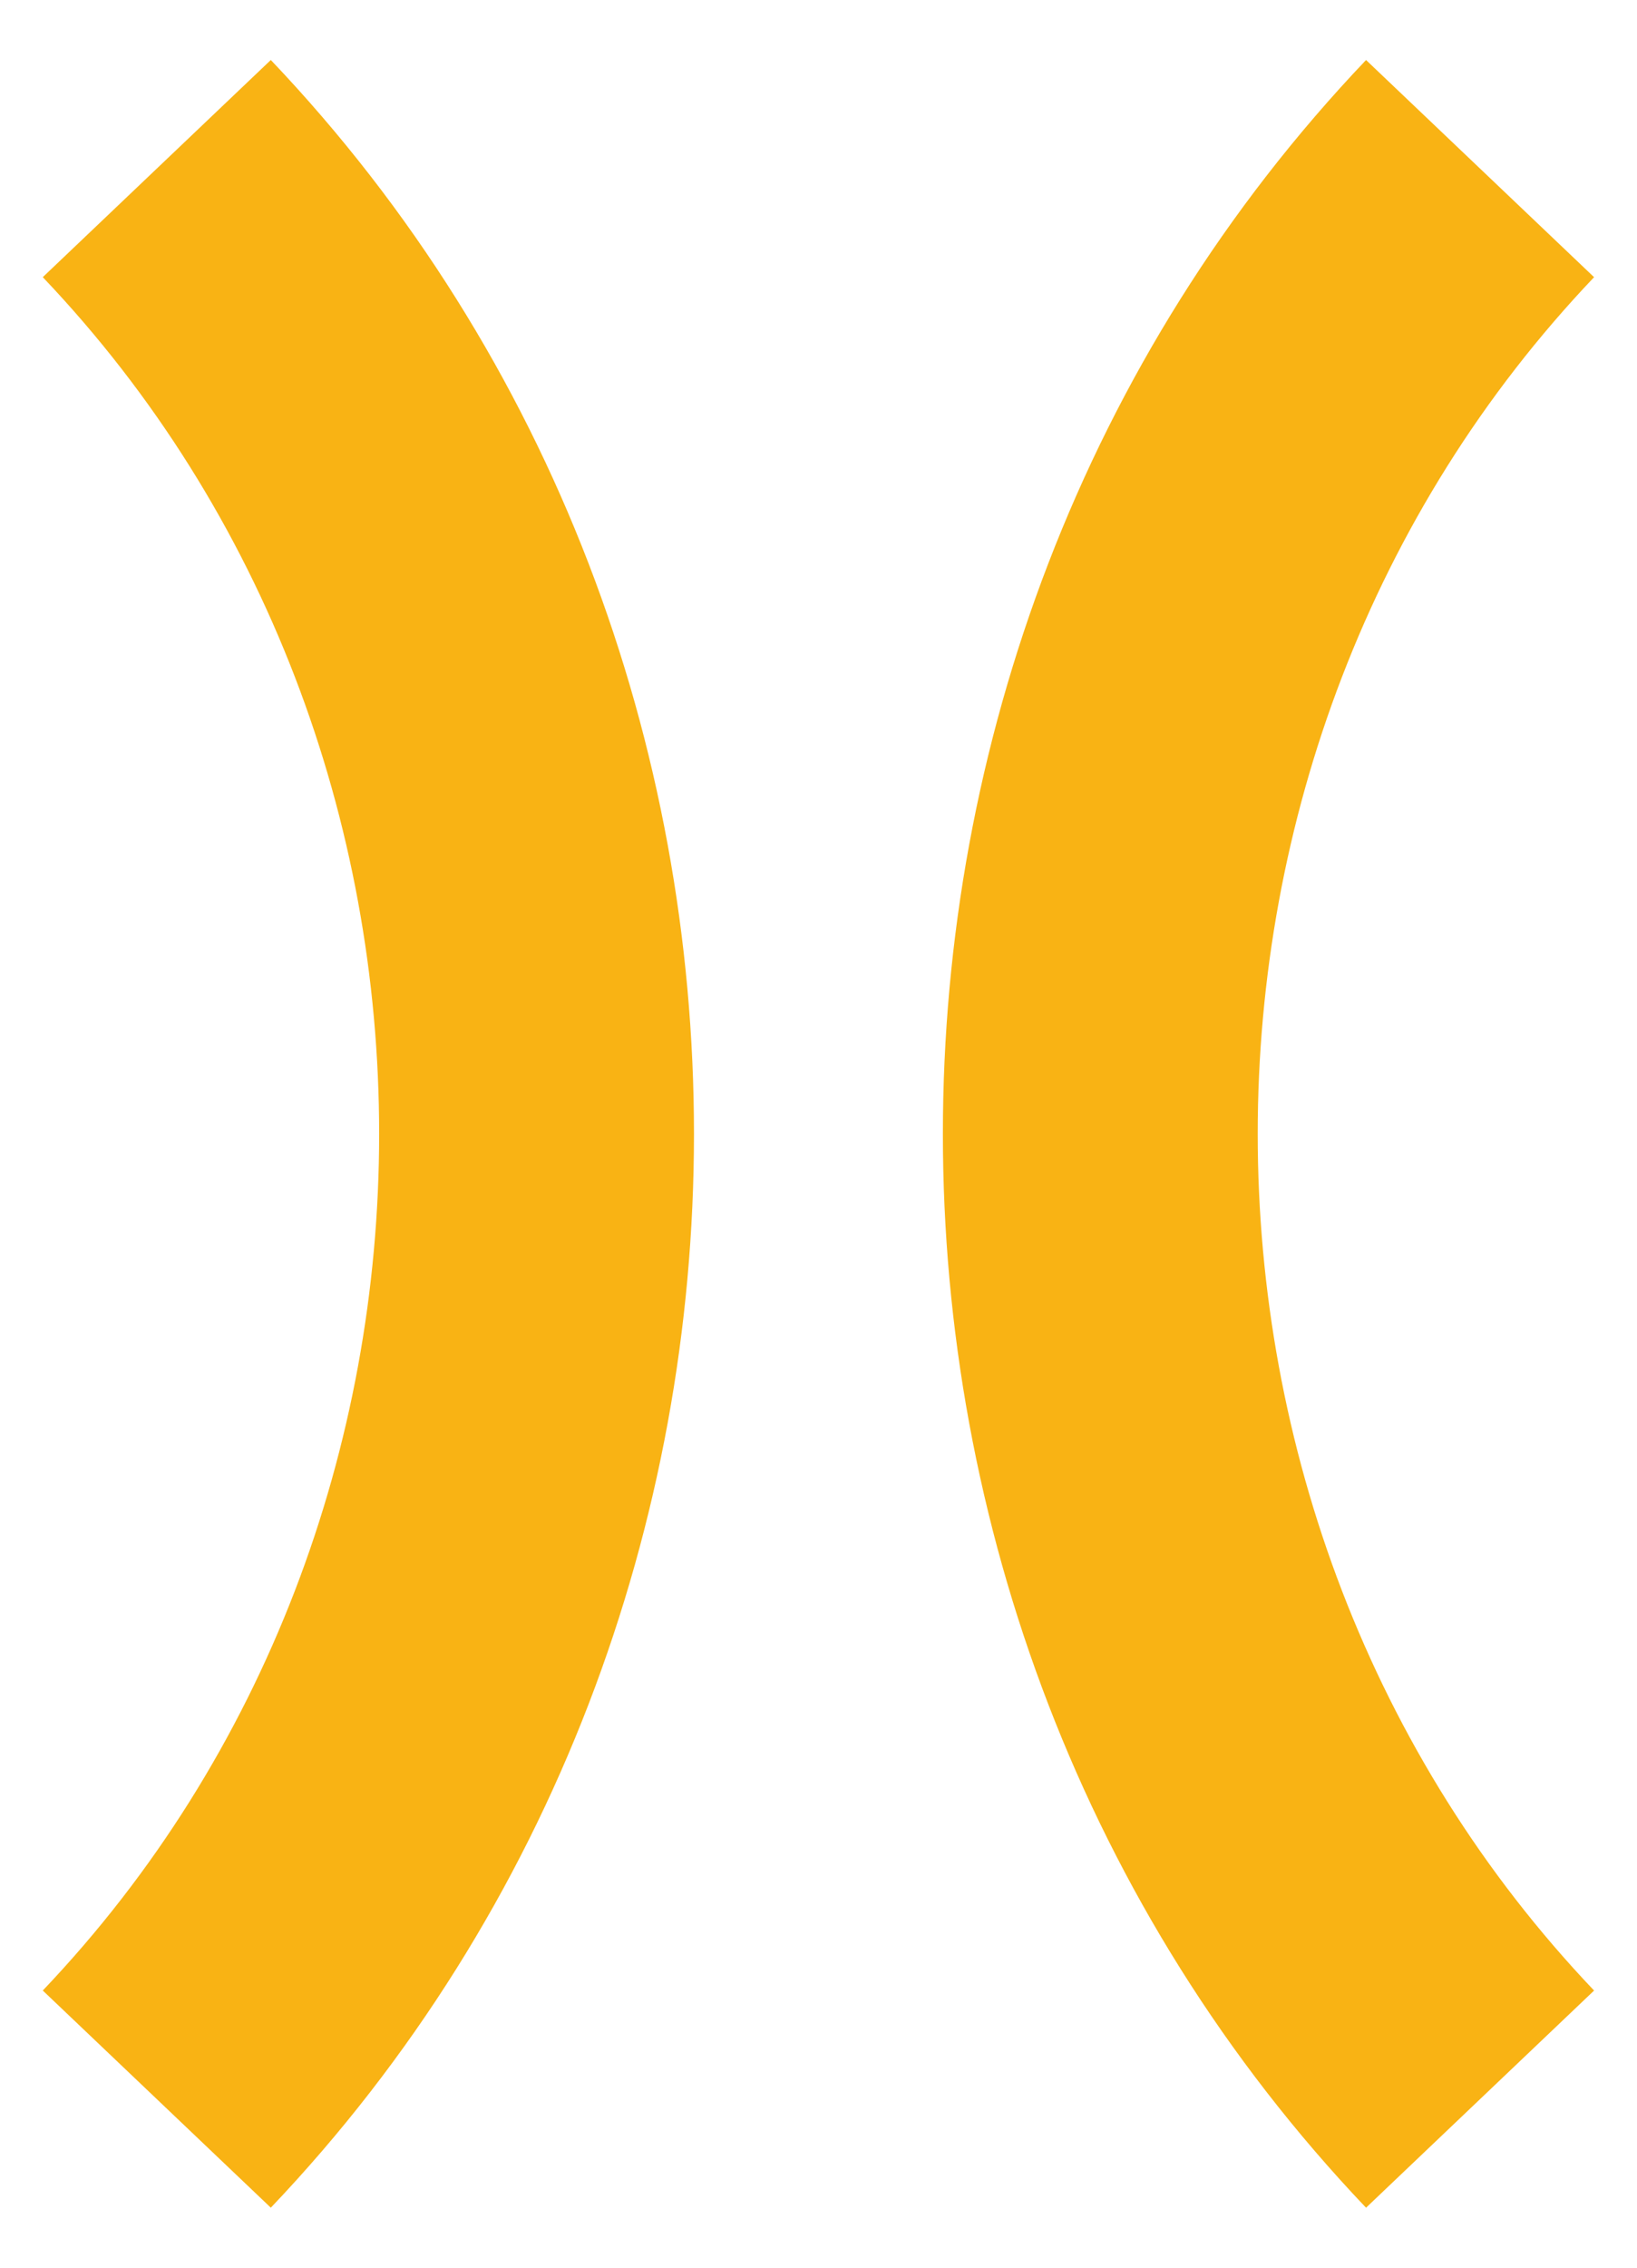 <?xml version="1.0" encoding="UTF-8" standalone="no"?>
<!DOCTYPE svg PUBLIC "-//W3C//DTD SVG 1.1//EN" "http://www.w3.org/Graphics/SVG/1.1/DTD/svg11.dtd">
<svg width="100%" height="100%" viewBox="0 0 65 90" version="1.1" xmlns="http://www.w3.org/2000/svg" xmlns:xlink="http://www.w3.org/1999/xlink" xml:space="preserve" xmlns:serif="http://www.serif.com/" style="fill-rule:evenodd;clip-rule:evenodd;stroke-miterlimit:10;">
    <g transform="matrix(0,-4.167,-4.167,0,87.025,34.948)">
        <path d="M-11.606,6.781C-6.537,11.606 1.712,11.606 6.781,6.781" style="fill:none;fill-rule:nonzero;stroke:rgb(249,179,20);stroke-width:3px;"/>
    </g>
    <g transform="matrix(0,4.167,4.167,0,54.588,34.947)">
        <path d="M-6.781,-11.606C-1.712,-6.781 6.537,-6.781 11.606,-11.606" style="fill:none;fill-rule:nonzero;stroke:rgb(249,179,20);stroke-width:3px;"/>
    </g>
</svg>
